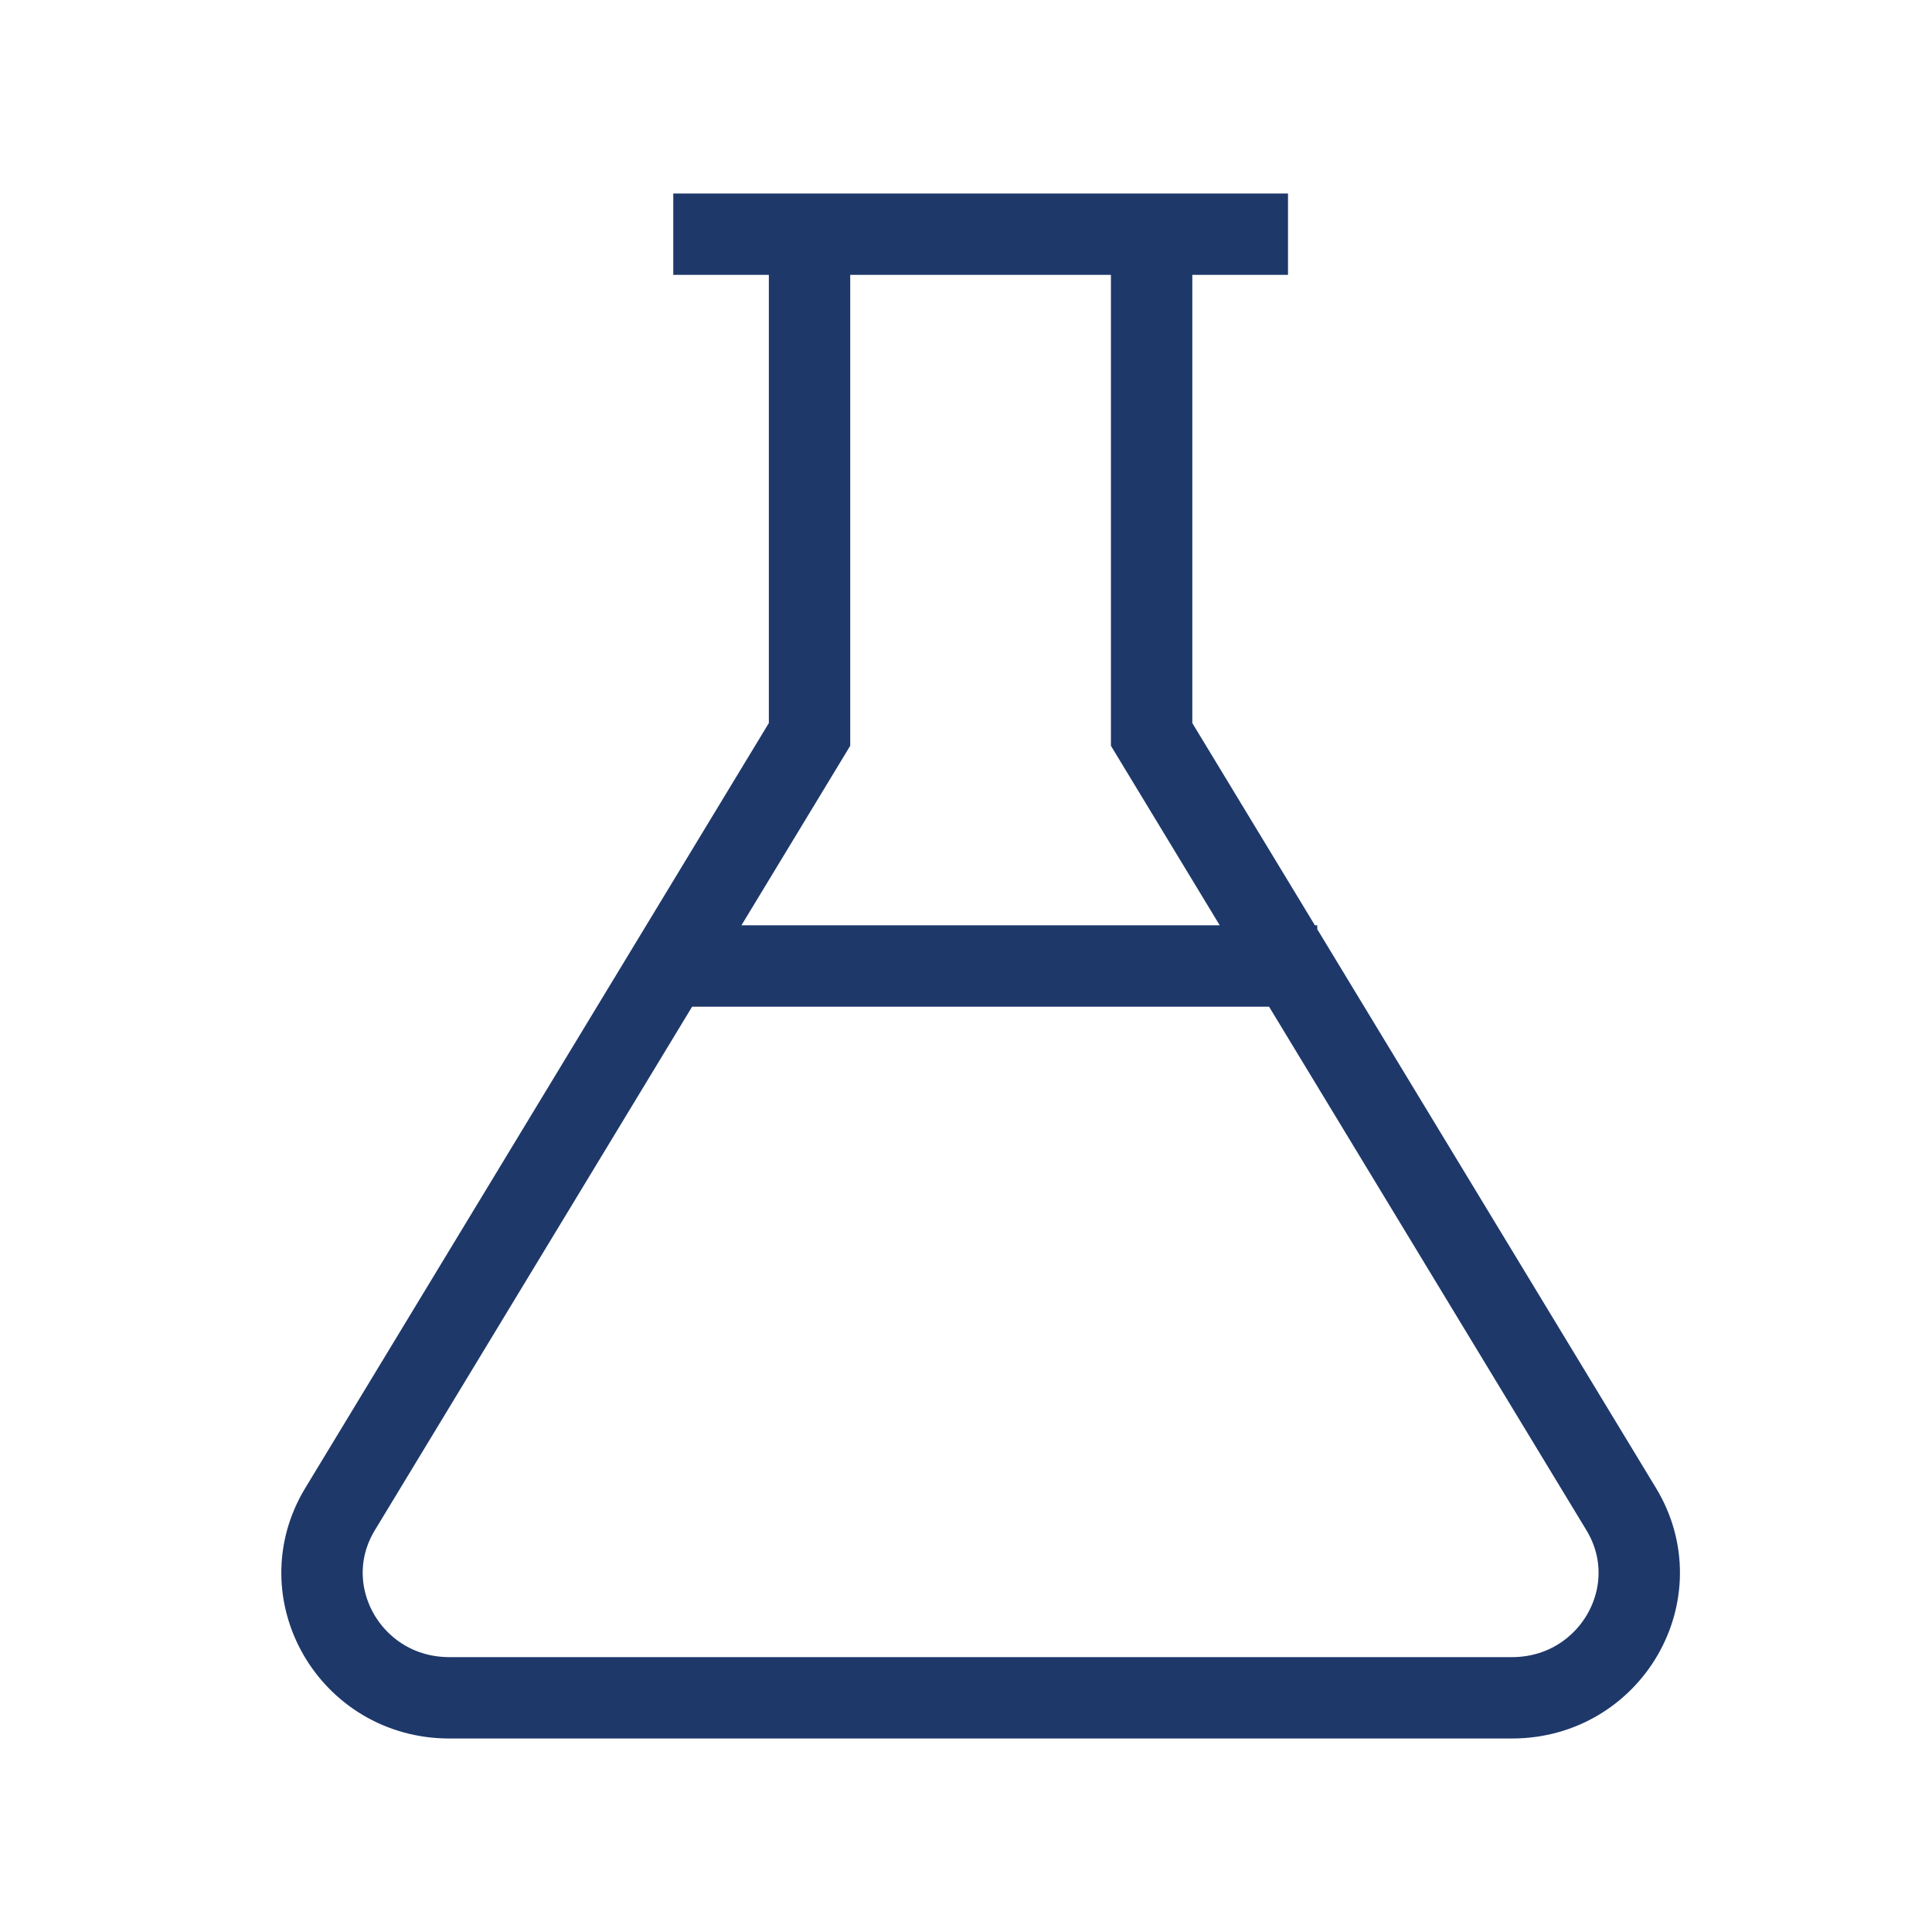 <?xml version="1.0" encoding="UTF-8"?>
<svg width="66px" height="66px" viewBox="0 0 66 66" version="1.1" xmlns="http://www.w3.org/2000/svg" xmlns:xlink="http://www.w3.org/1999/xlink">
    <!-- Generator: Sketch 59.1 (86144) - https://sketch.com -->
    <title>Formulation</title>
    <desc>Created with Sketch.</desc>
    <g id="Formulation" stroke="none" stroke-width="1" fill="none" fill-rule="evenodd" stroke-linecap="round">
        <path d="M55.381,51.551 L39.341,25.089 L39.341,8 L27.655,8 L27.655,25.089 L11.619,51.551 C9.894,54.393 11.98,58 15.35,58 L51.65,58 C55.02,58 57.106,54.393 55.381,51.551 Z M23,8 L44,8 L23,8 Z M23,33 L45,33 L23,33 Z" id="Stroke-1" stroke="#1E386A" stroke-width="2.78"></path>
    </g>
</svg>